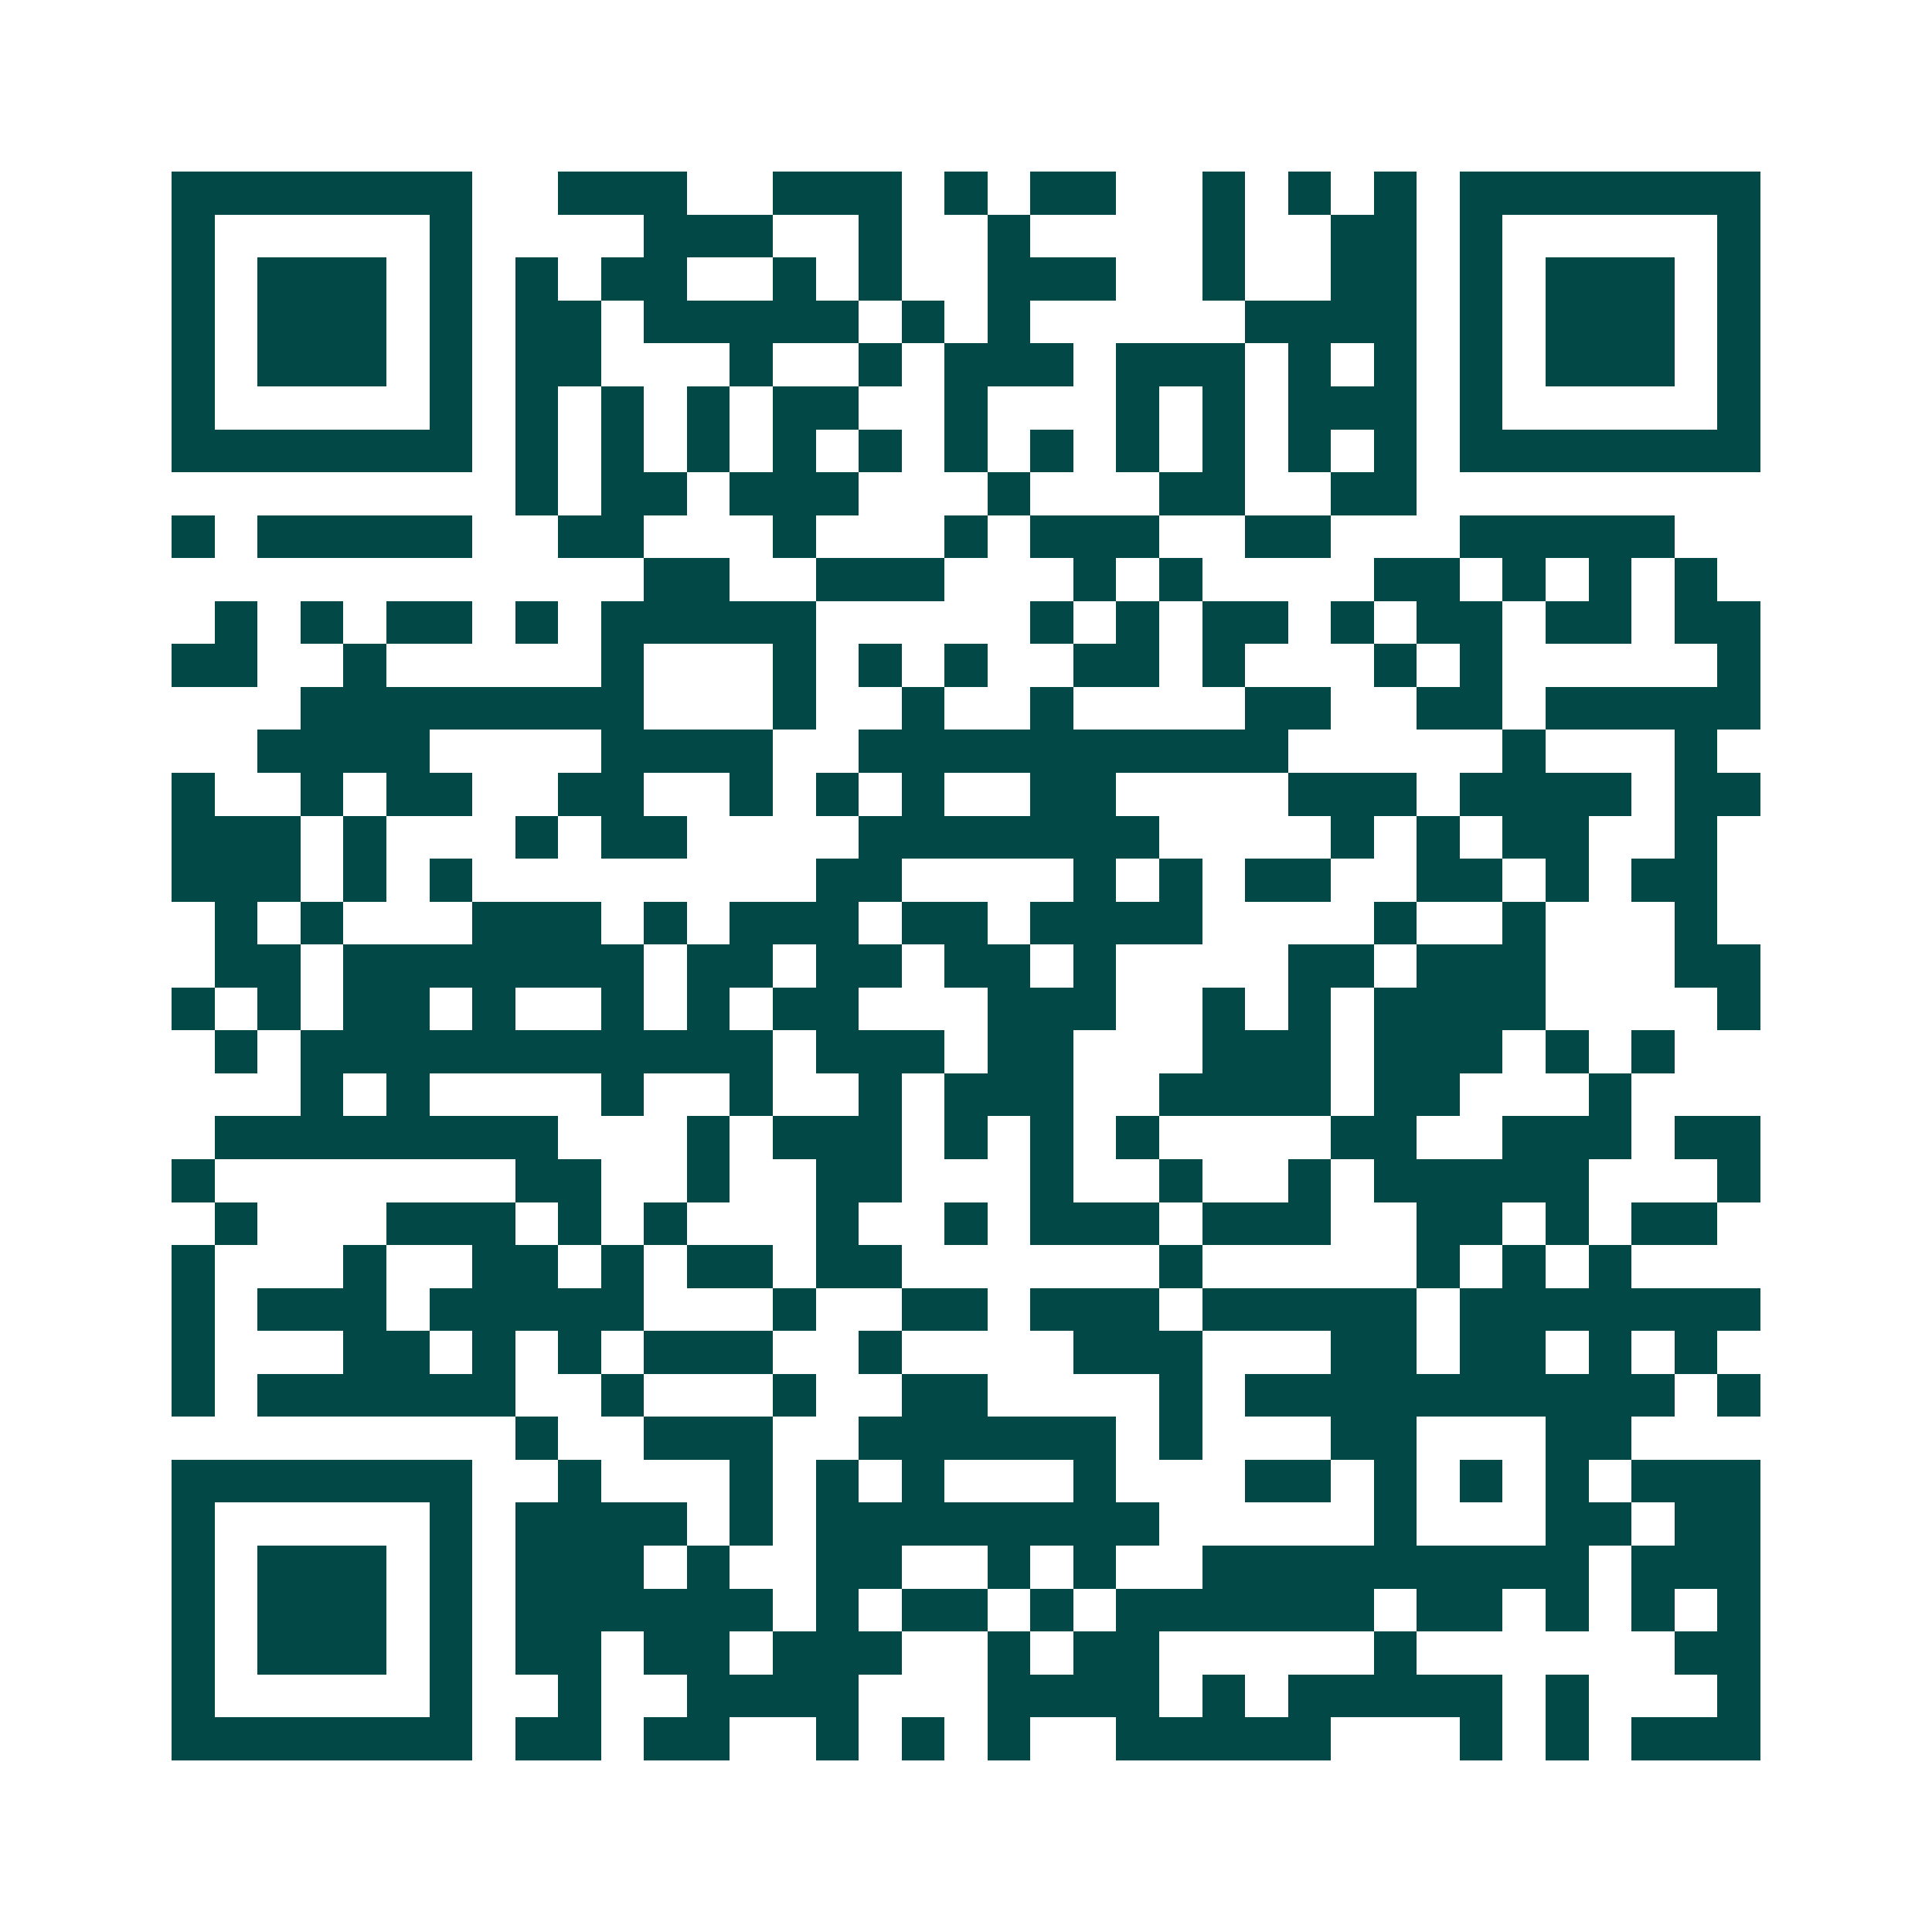 <svg xmlns="http://www.w3.org/2000/svg" width="200" height="200" viewBox="0 0 45 45" shape-rendering="crispEdges"><path fill="#ffffff" d="M0 0h45v45H0z"/><path stroke="#014847" d="M4 4.5h7m2 0h3m2 0h3m1 0h1m1 0h2m2 0h1m1 0h1m1 0h1m1 0h7M4 5.5h1m5 0h1m4 0h3m2 0h1m2 0h1m4 0h1m2 0h2m1 0h1m5 0h1M4 6.5h1m1 0h3m1 0h1m1 0h1m1 0h2m2 0h1m1 0h1m2 0h3m2 0h1m2 0h2m1 0h1m1 0h3m1 0h1M4 7.5h1m1 0h3m1 0h1m1 0h2m1 0h5m1 0h1m1 0h1m5 0h4m1 0h1m1 0h3m1 0h1M4 8.5h1m1 0h3m1 0h1m1 0h2m3 0h1m2 0h1m1 0h3m1 0h3m1 0h1m1 0h1m1 0h1m1 0h3m1 0h1M4 9.5h1m5 0h1m1 0h1m1 0h1m1 0h1m1 0h2m2 0h1m3 0h1m1 0h1m1 0h3m1 0h1m5 0h1M4 10.5h7m1 0h1m1 0h1m1 0h1m1 0h1m1 0h1m1 0h1m1 0h1m1 0h1m1 0h1m1 0h1m1 0h1m1 0h7M12 11.5h1m1 0h2m1 0h3m3 0h1m3 0h2m2 0h2M4 12.5h1m1 0h5m2 0h2m3 0h1m3 0h1m1 0h3m2 0h2m3 0h5M15 13.5h2m2 0h3m3 0h1m1 0h1m4 0h2m1 0h1m1 0h1m1 0h1M5 14.5h1m1 0h1m1 0h2m1 0h1m1 0h5m5 0h1m1 0h1m1 0h2m1 0h1m1 0h2m1 0h2m1 0h2M4 15.5h2m2 0h1m5 0h1m3 0h1m1 0h1m1 0h1m2 0h2m1 0h1m3 0h1m1 0h1m5 0h1M7 16.5h8m3 0h1m2 0h1m2 0h1m4 0h2m2 0h2m1 0h5M6 17.5h4m4 0h4m2 0h10m5 0h1m3 0h1M4 18.5h1m2 0h1m1 0h2m2 0h2m2 0h1m1 0h1m1 0h1m2 0h2m4 0h3m1 0h4m1 0h2M4 19.5h3m1 0h1m3 0h1m1 0h2m4 0h7m4 0h1m1 0h1m1 0h2m2 0h1M4 20.5h3m1 0h1m1 0h1m8 0h2m4 0h1m1 0h1m1 0h2m2 0h2m1 0h1m1 0h2M5 21.5h1m1 0h1m3 0h3m1 0h1m1 0h3m1 0h2m1 0h4m4 0h1m2 0h1m3 0h1M5 22.5h2m1 0h7m1 0h2m1 0h2m1 0h2m1 0h1m4 0h2m1 0h3m3 0h2M4 23.5h1m1 0h1m1 0h2m1 0h1m2 0h1m1 0h1m1 0h2m3 0h3m2 0h1m1 0h1m1 0h4m4 0h1M5 24.5h1m1 0h11m1 0h3m1 0h2m3 0h3m1 0h3m1 0h1m1 0h1M7 25.5h1m1 0h1m4 0h1m2 0h1m2 0h1m1 0h3m2 0h4m1 0h2m3 0h1M5 26.5h8m3 0h1m1 0h3m1 0h1m1 0h1m1 0h1m4 0h2m2 0h3m1 0h2M4 27.5h1m7 0h2m2 0h1m2 0h2m3 0h1m2 0h1m2 0h1m1 0h5m3 0h1M5 28.5h1m3 0h3m1 0h1m1 0h1m3 0h1m2 0h1m1 0h3m1 0h3m2 0h2m1 0h1m1 0h2M4 29.5h1m3 0h1m2 0h2m1 0h1m1 0h2m1 0h2m6 0h1m5 0h1m1 0h1m1 0h1M4 30.5h1m1 0h3m1 0h5m3 0h1m2 0h2m1 0h3m1 0h5m1 0h7M4 31.5h1m3 0h2m1 0h1m1 0h1m1 0h3m2 0h1m4 0h3m3 0h2m1 0h2m1 0h1m1 0h1M4 32.5h1m1 0h6m2 0h1m3 0h1m2 0h2m4 0h1m1 0h10m1 0h1M12 33.5h1m2 0h3m2 0h6m1 0h1m3 0h2m3 0h2M4 34.5h7m2 0h1m3 0h1m1 0h1m1 0h1m3 0h1m3 0h2m1 0h1m1 0h1m1 0h1m1 0h3M4 35.5h1m5 0h1m1 0h4m1 0h1m1 0h8m5 0h1m3 0h2m1 0h2M4 36.5h1m1 0h3m1 0h1m1 0h3m1 0h1m2 0h2m2 0h1m1 0h1m2 0h9m1 0h3M4 37.5h1m1 0h3m1 0h1m1 0h6m1 0h1m1 0h2m1 0h1m1 0h6m1 0h2m1 0h1m1 0h1m1 0h1M4 38.5h1m1 0h3m1 0h1m1 0h2m1 0h2m1 0h3m2 0h1m1 0h2m5 0h1m6 0h2M4 39.5h1m5 0h1m2 0h1m2 0h4m3 0h4m1 0h1m1 0h5m1 0h1m3 0h1M4 40.5h7m1 0h2m1 0h2m2 0h1m1 0h1m1 0h1m2 0h5m3 0h1m1 0h1m1 0h3"/></svg>
